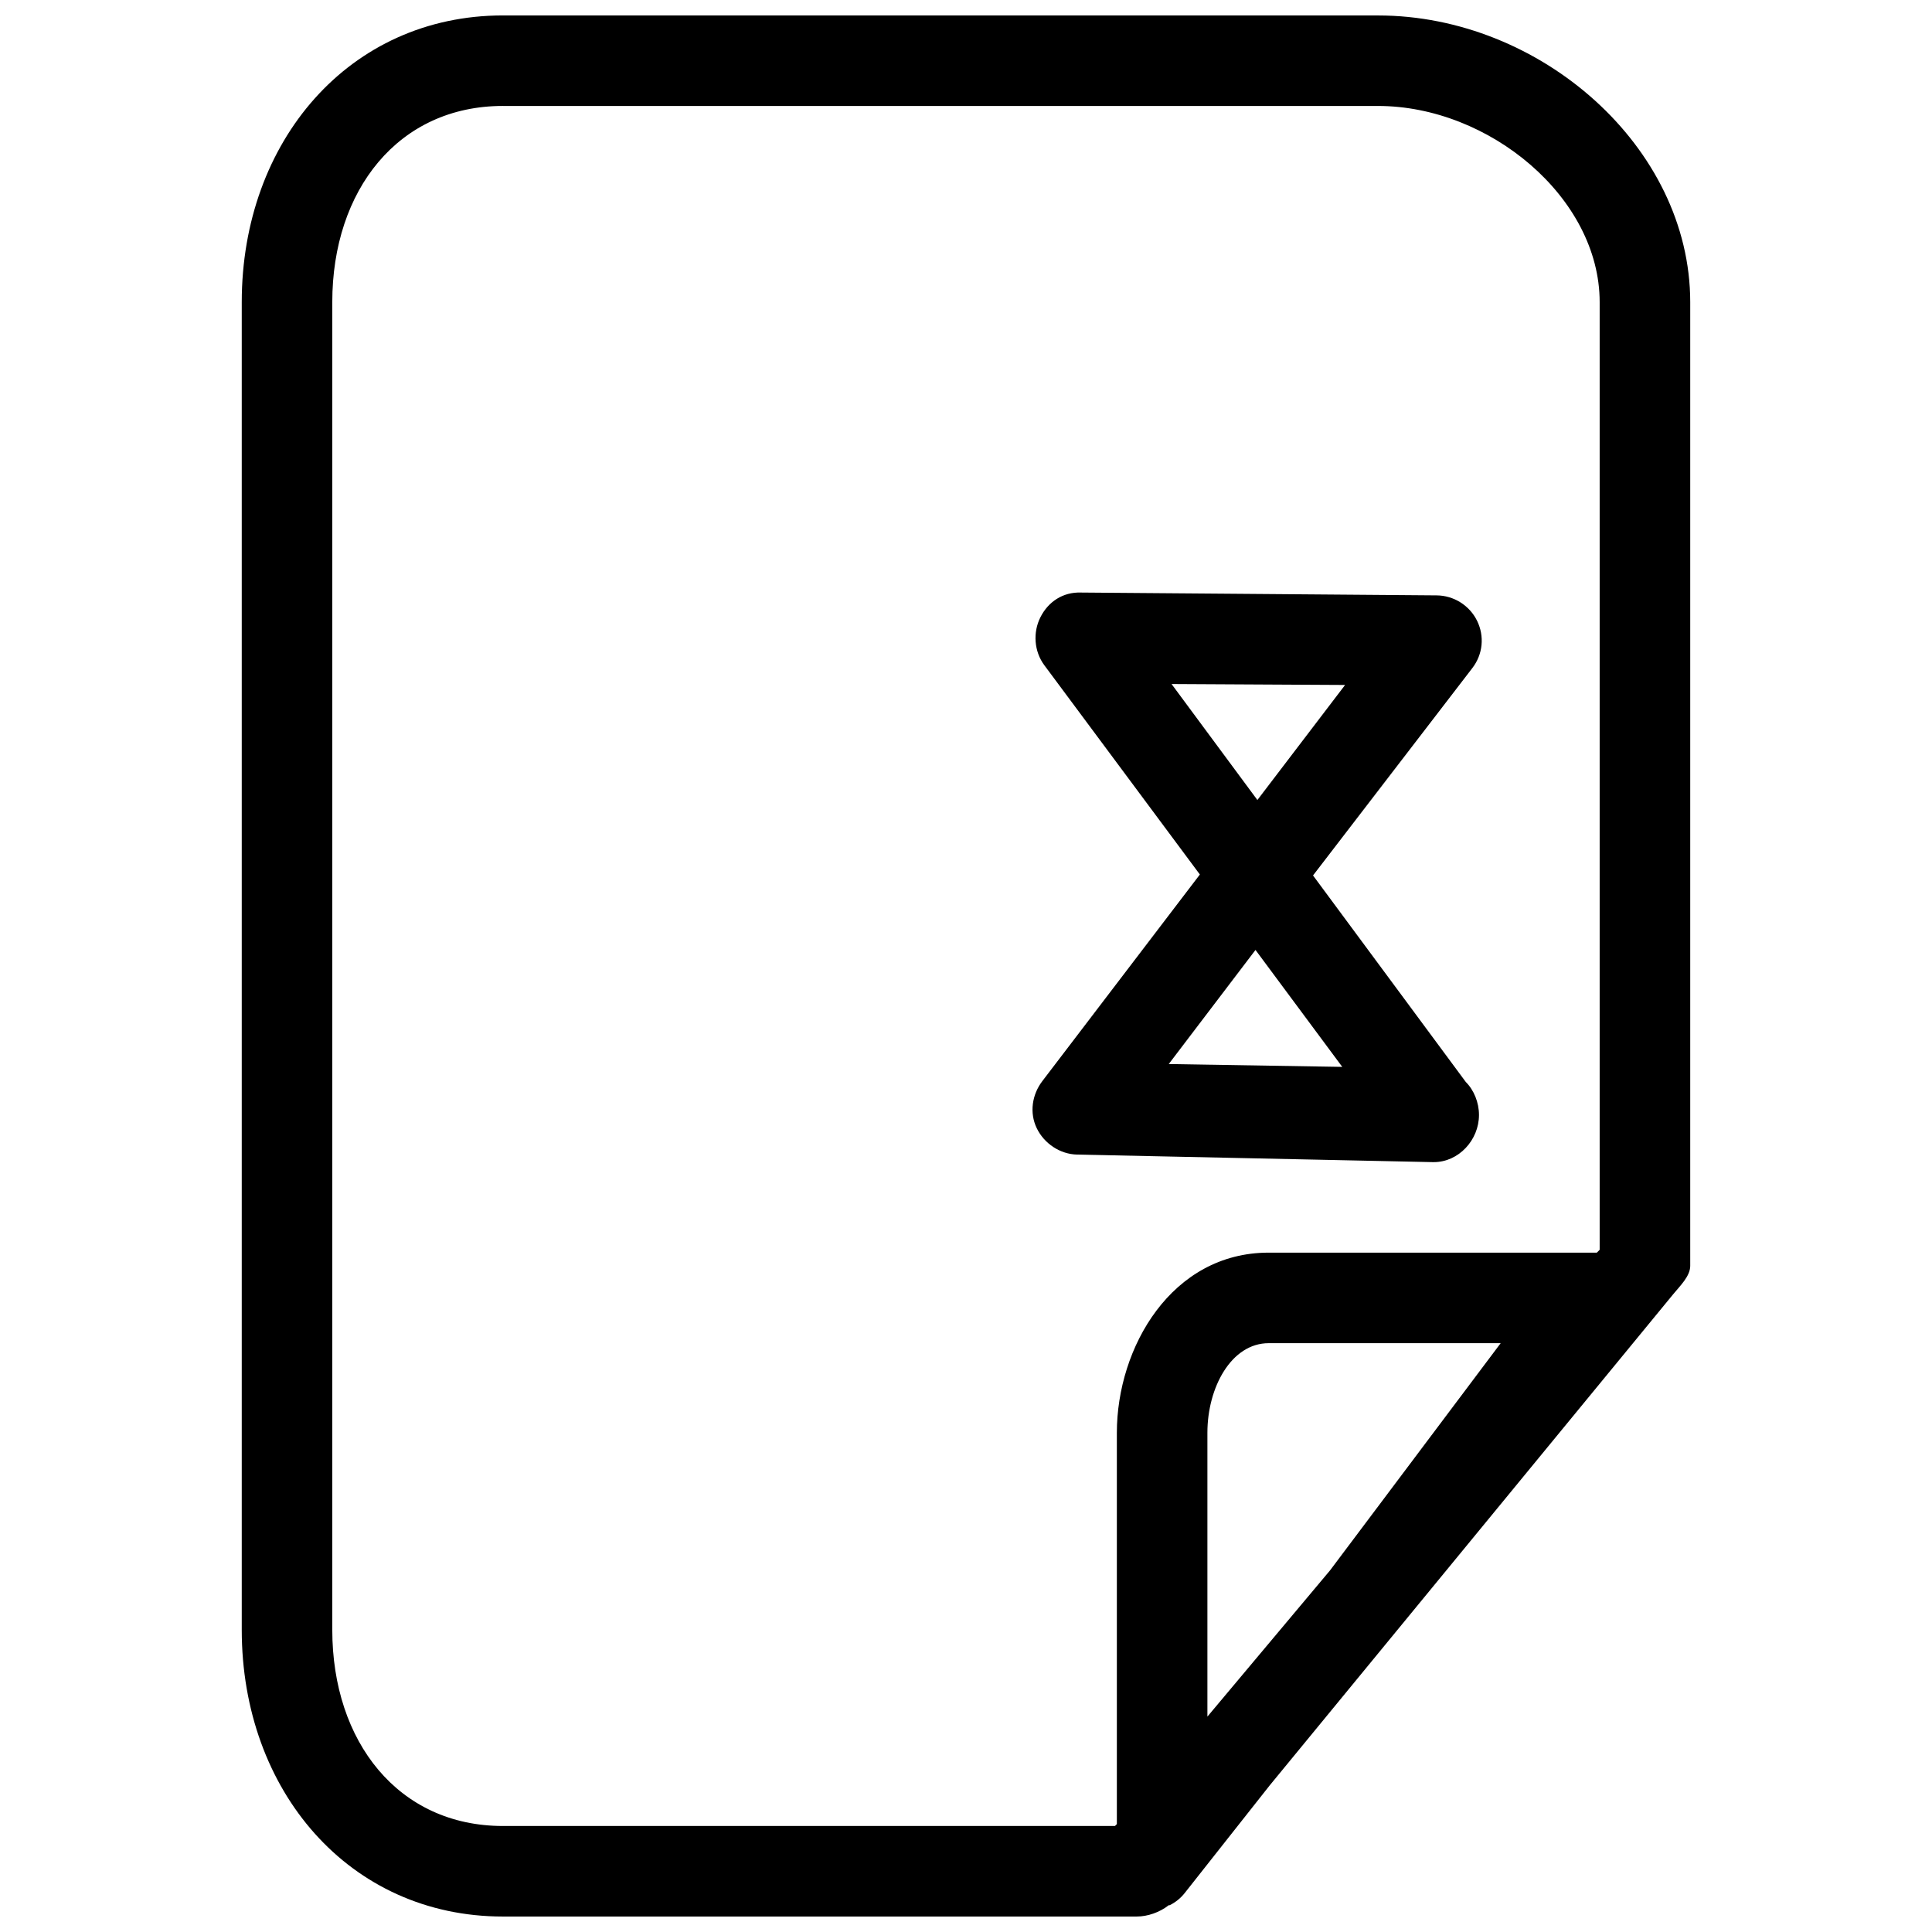 <?xml version="1.0" encoding="UTF-8"?>
<!-- Uploaded to: SVG Repo, www.svgrepo.com, Generator: SVG Repo Mixer Tools -->
<svg width="800px" height="800px" version="1.1" viewBox="144 144 512 512" xmlns="http://www.w3.org/2000/svg">
 <defs>
  <clipPath id="a">
   <path d="m208 148.09h384v503.81h-384z"/>
  </clipPath>
 </defs>
 <g clip-path="url(#a)">
  <path d="m277.29 148.09c-40.742 0-69.223 33.371-69.223 75.973v351.87c0 42.598 28.48 75.969 69.223 75.969h167.94c2.91 0 6.121-1.117 8.496-2.996 0.047-0.039 0.207 0.035 0.25 0 1.539-0.777 2.891-1.836 4-3.25l22.492-28.488 106.96-130.2c1.746-2.141 4.5-4.738 4.5-7.496v-255.4c0-41.18-39.742-75.973-82.719-75.973zm0 23.992h231.91c29.461 0 58.727 24.285 58.727 51.98v251.15l-0.75 0.75c-0.254-0.016-0.488 0-0.746 0h-86.219c-25.719 0-40.234 25.109-40.234 47.734v103.71l-0.5 0.5h-162.19c-27.738 0-45.23-22.344-45.23-51.98v-351.87c0-29.637 17.492-51.98 45.23-51.98zm153.2 128.95c-4.832-0.176-8.699 2.461-10.746 6.5-2.062 4.043-1.703 9.09 1 12.742l41.234 55.48-41.734 54.73c-2.754 3.598-3.469 8.406-1.5 12.492 1.965 4.082 6.211 6.926 10.746 7l94.215 2h0.25c6.629 0 11.992-5.875 11.992-12.496 0-3.305-1.328-6.59-3.496-8.746l-40.484-54.73 42.234-54.98c2.773-3.613 3.254-8.398 1.25-12.496-2.008-4.094-6.199-6.723-10.746-6.746zm23.988 24.242 45.984 0.25-23.242 30.488zm22.242 70.473 22.992 30.988-45.984-0.75zm3.5 104.21h61.477l-45.234 60.227-32.488 38.734v-75.219c0-12.02 6.336-23.742 16.246-23.742z" fill-rule="evenodd"/>
 </g>
</svg>